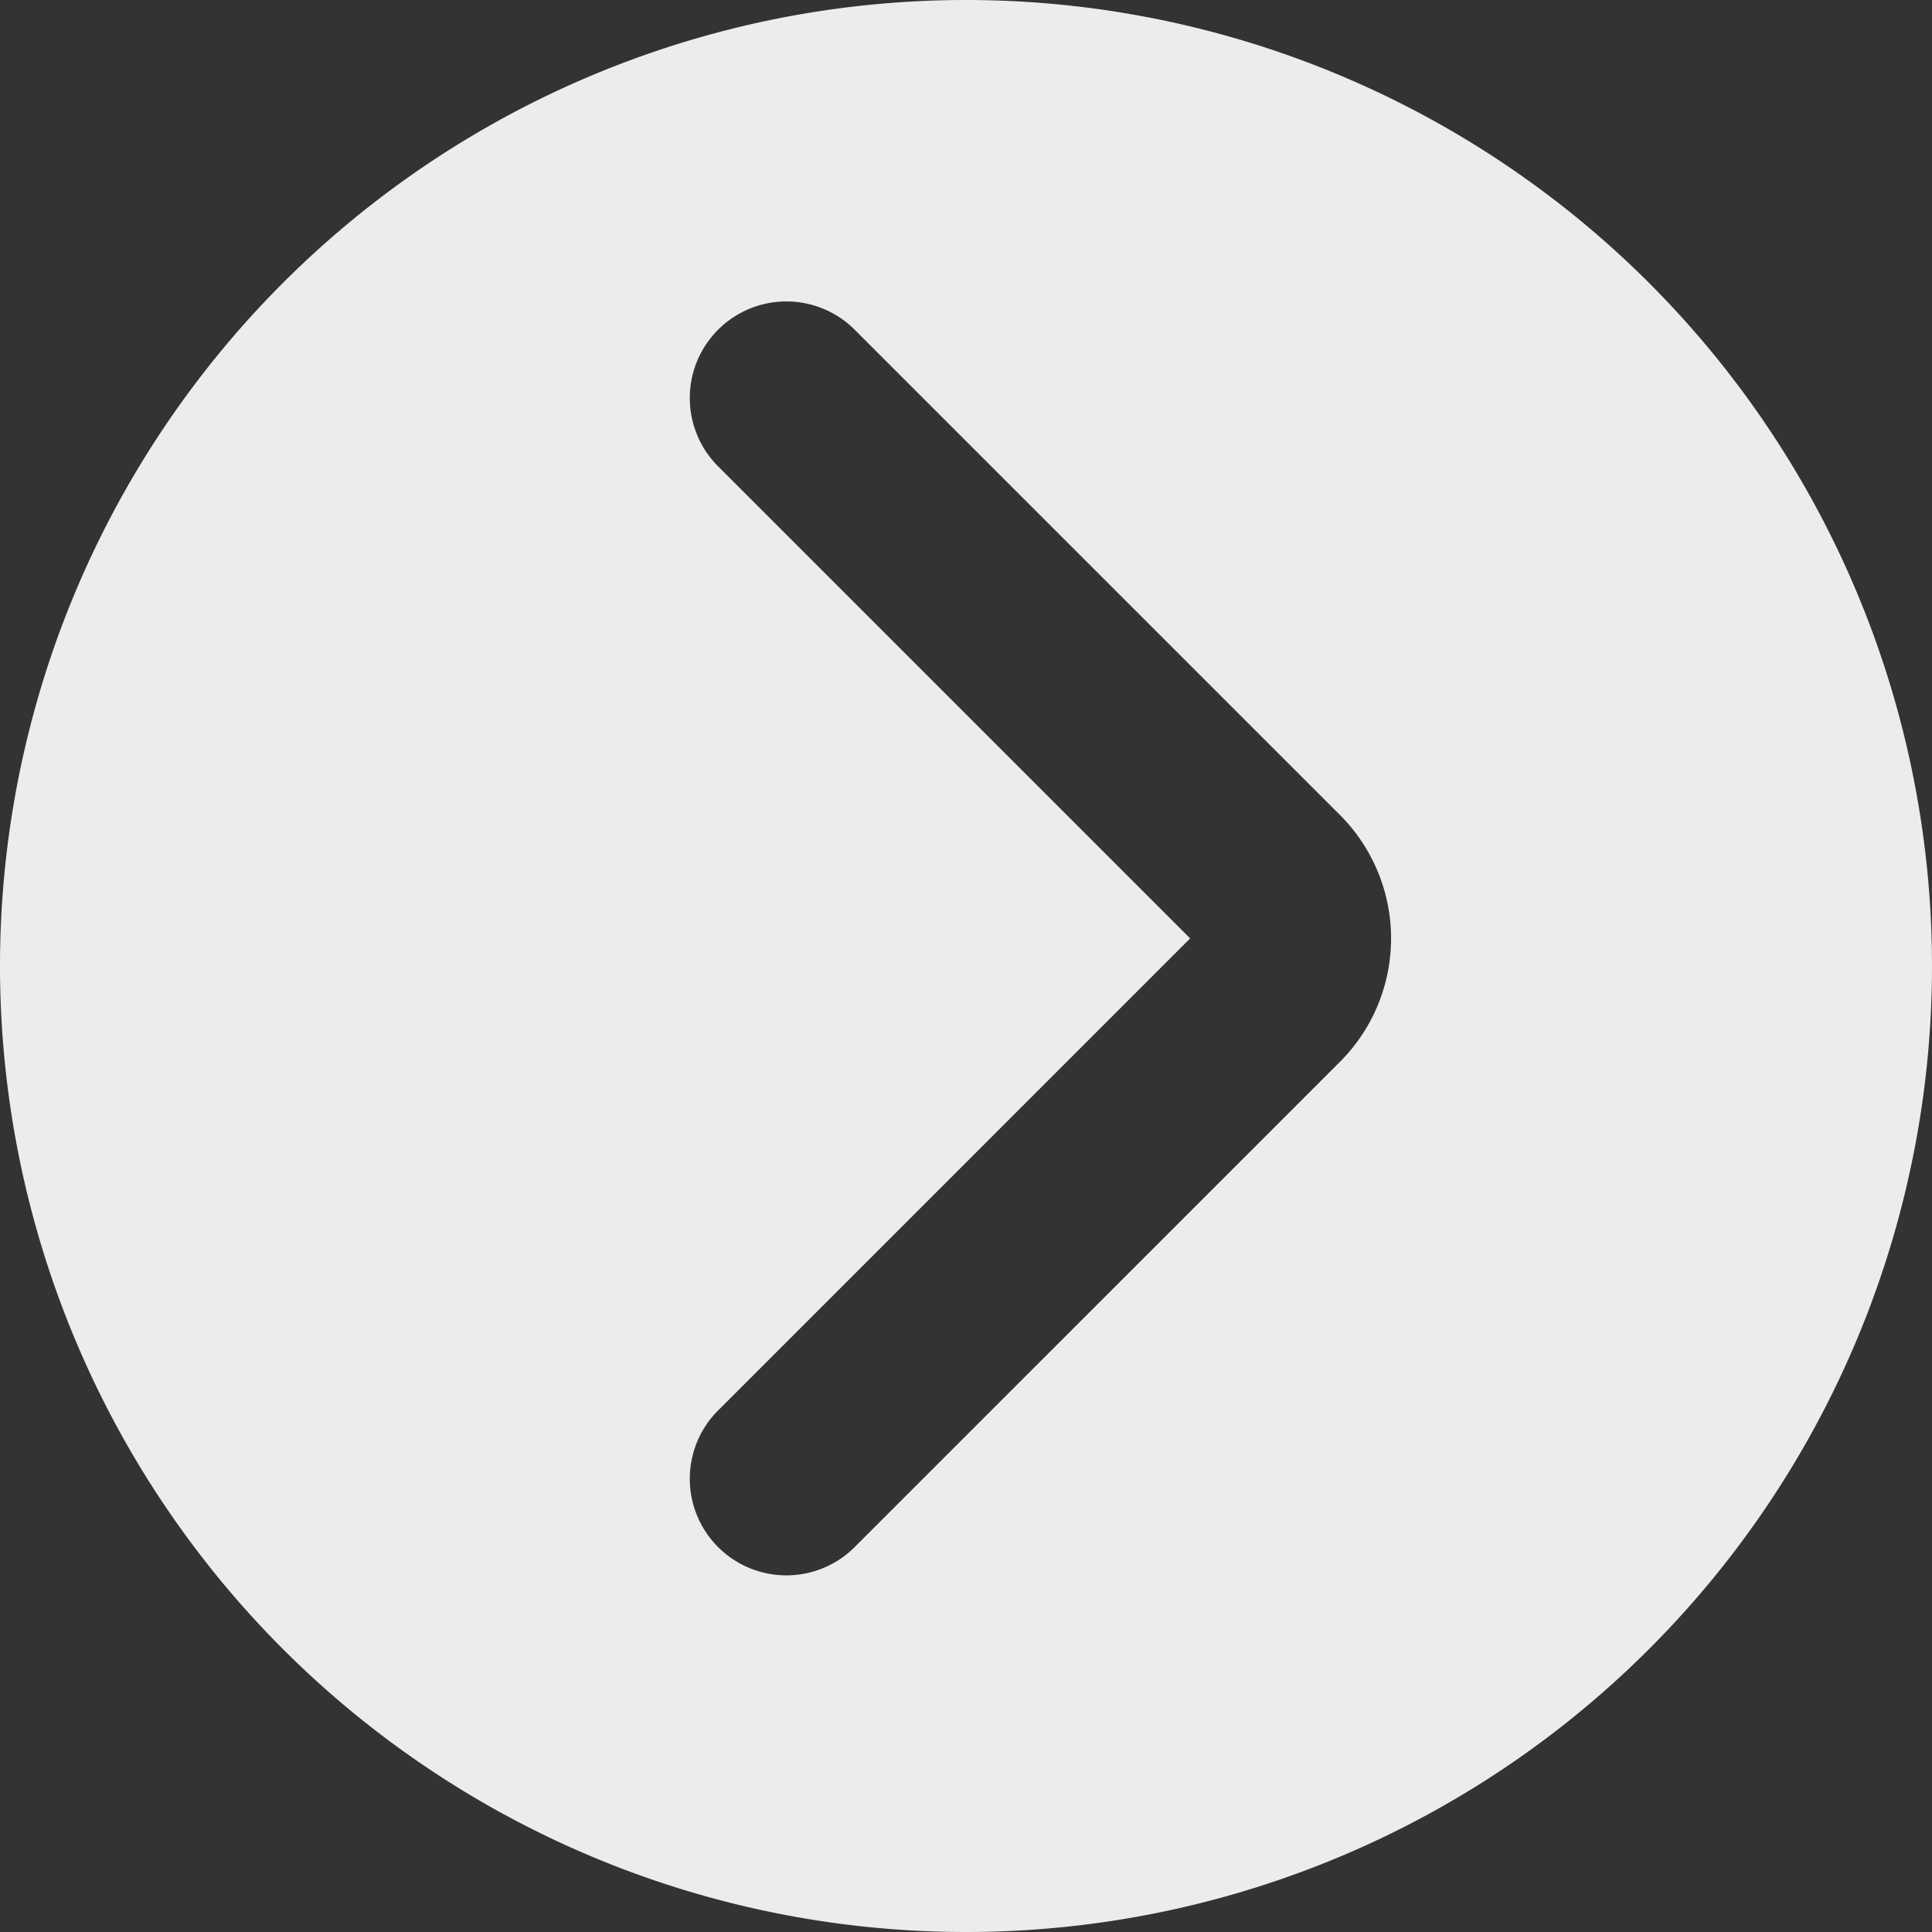 <?xml version="1.0" encoding="UTF-8"?>
<svg xmlns="http://www.w3.org/2000/svg" id="Ebene_1" data-name="Ebene 1" viewBox="0 0 70 70">
  <rect x="0" y="0" width="70" height="70" fill="#333333" stroke="none"/>
  <defs>
    <style>
      .cls-1 {
        fill: #ececec;
      }
    </style>
  </defs>
  <title>Pfeil_Slider_r</title>
  <path class="cls-1" d="M35,70A35,35,0,1,0,0,35,35,35,0,0,0,35,70ZM26.061,16.939A3.5,3.5,0,1,1,31.01,11.99L48.553,29.532a6.325,6.325,0,0,1,0,8.936L31.01,56.01a3.5,3.5,0,1,1-4.949-4.949L43.121,34Z"></path>
</svg>
